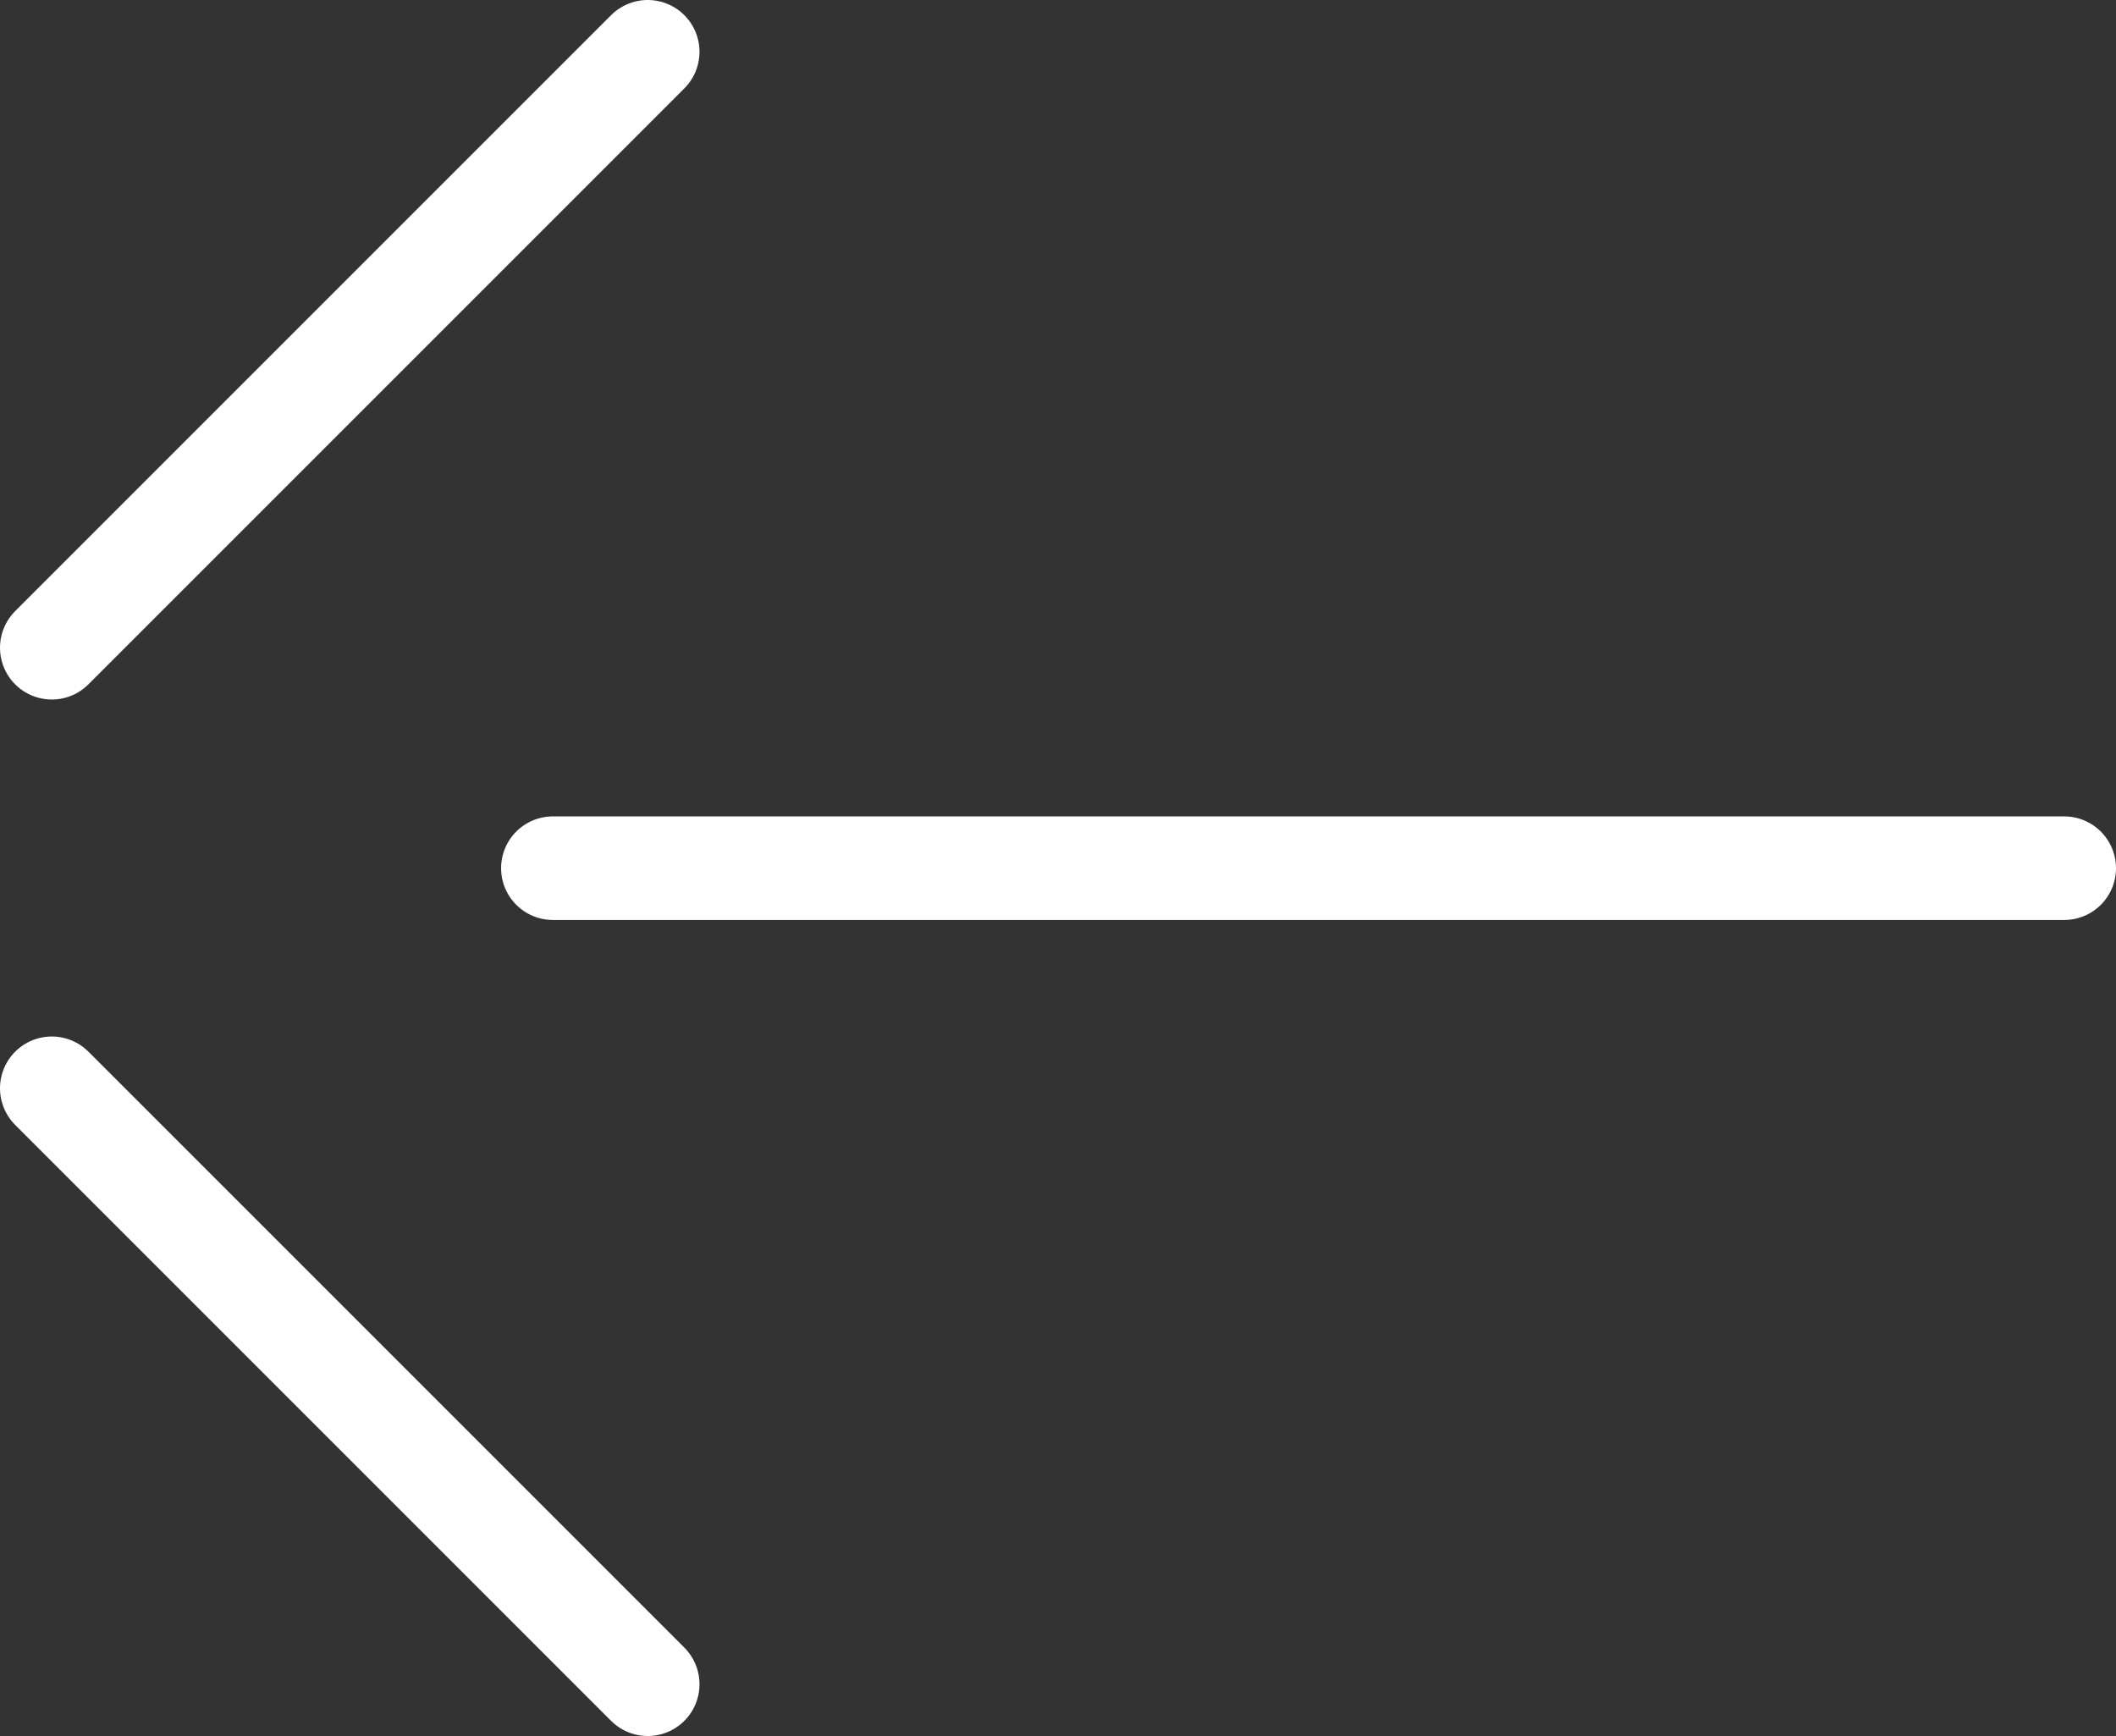 <svg xmlns="http://www.w3.org/2000/svg" viewBox="0 0 60.47 49.61"><rect x="0" y="0" width="60.47" height="49.61" fill="#333333" stroke="none"/><defs><style>.cls-1{fill:none;stroke:#fff;stroke-linecap:round;stroke-linejoin:round;stroke-width:2.96px;}</style></defs><title>Asset 1</title><g id="Layer_2" data-name="Layer 2"><g id="Calque_1" data-name="Calque 1"><line class="cls-1" x1="1.48" y1="31.1" x2="18.51" y2="48.13"/><line class="cls-1" x1="1.48" y1="18.51" x2="18.51" y2="1.48"/><line class="cls-1" x1="15.8" y1="24.81" x2="58.99" y2="24.81"/></g></g></svg>